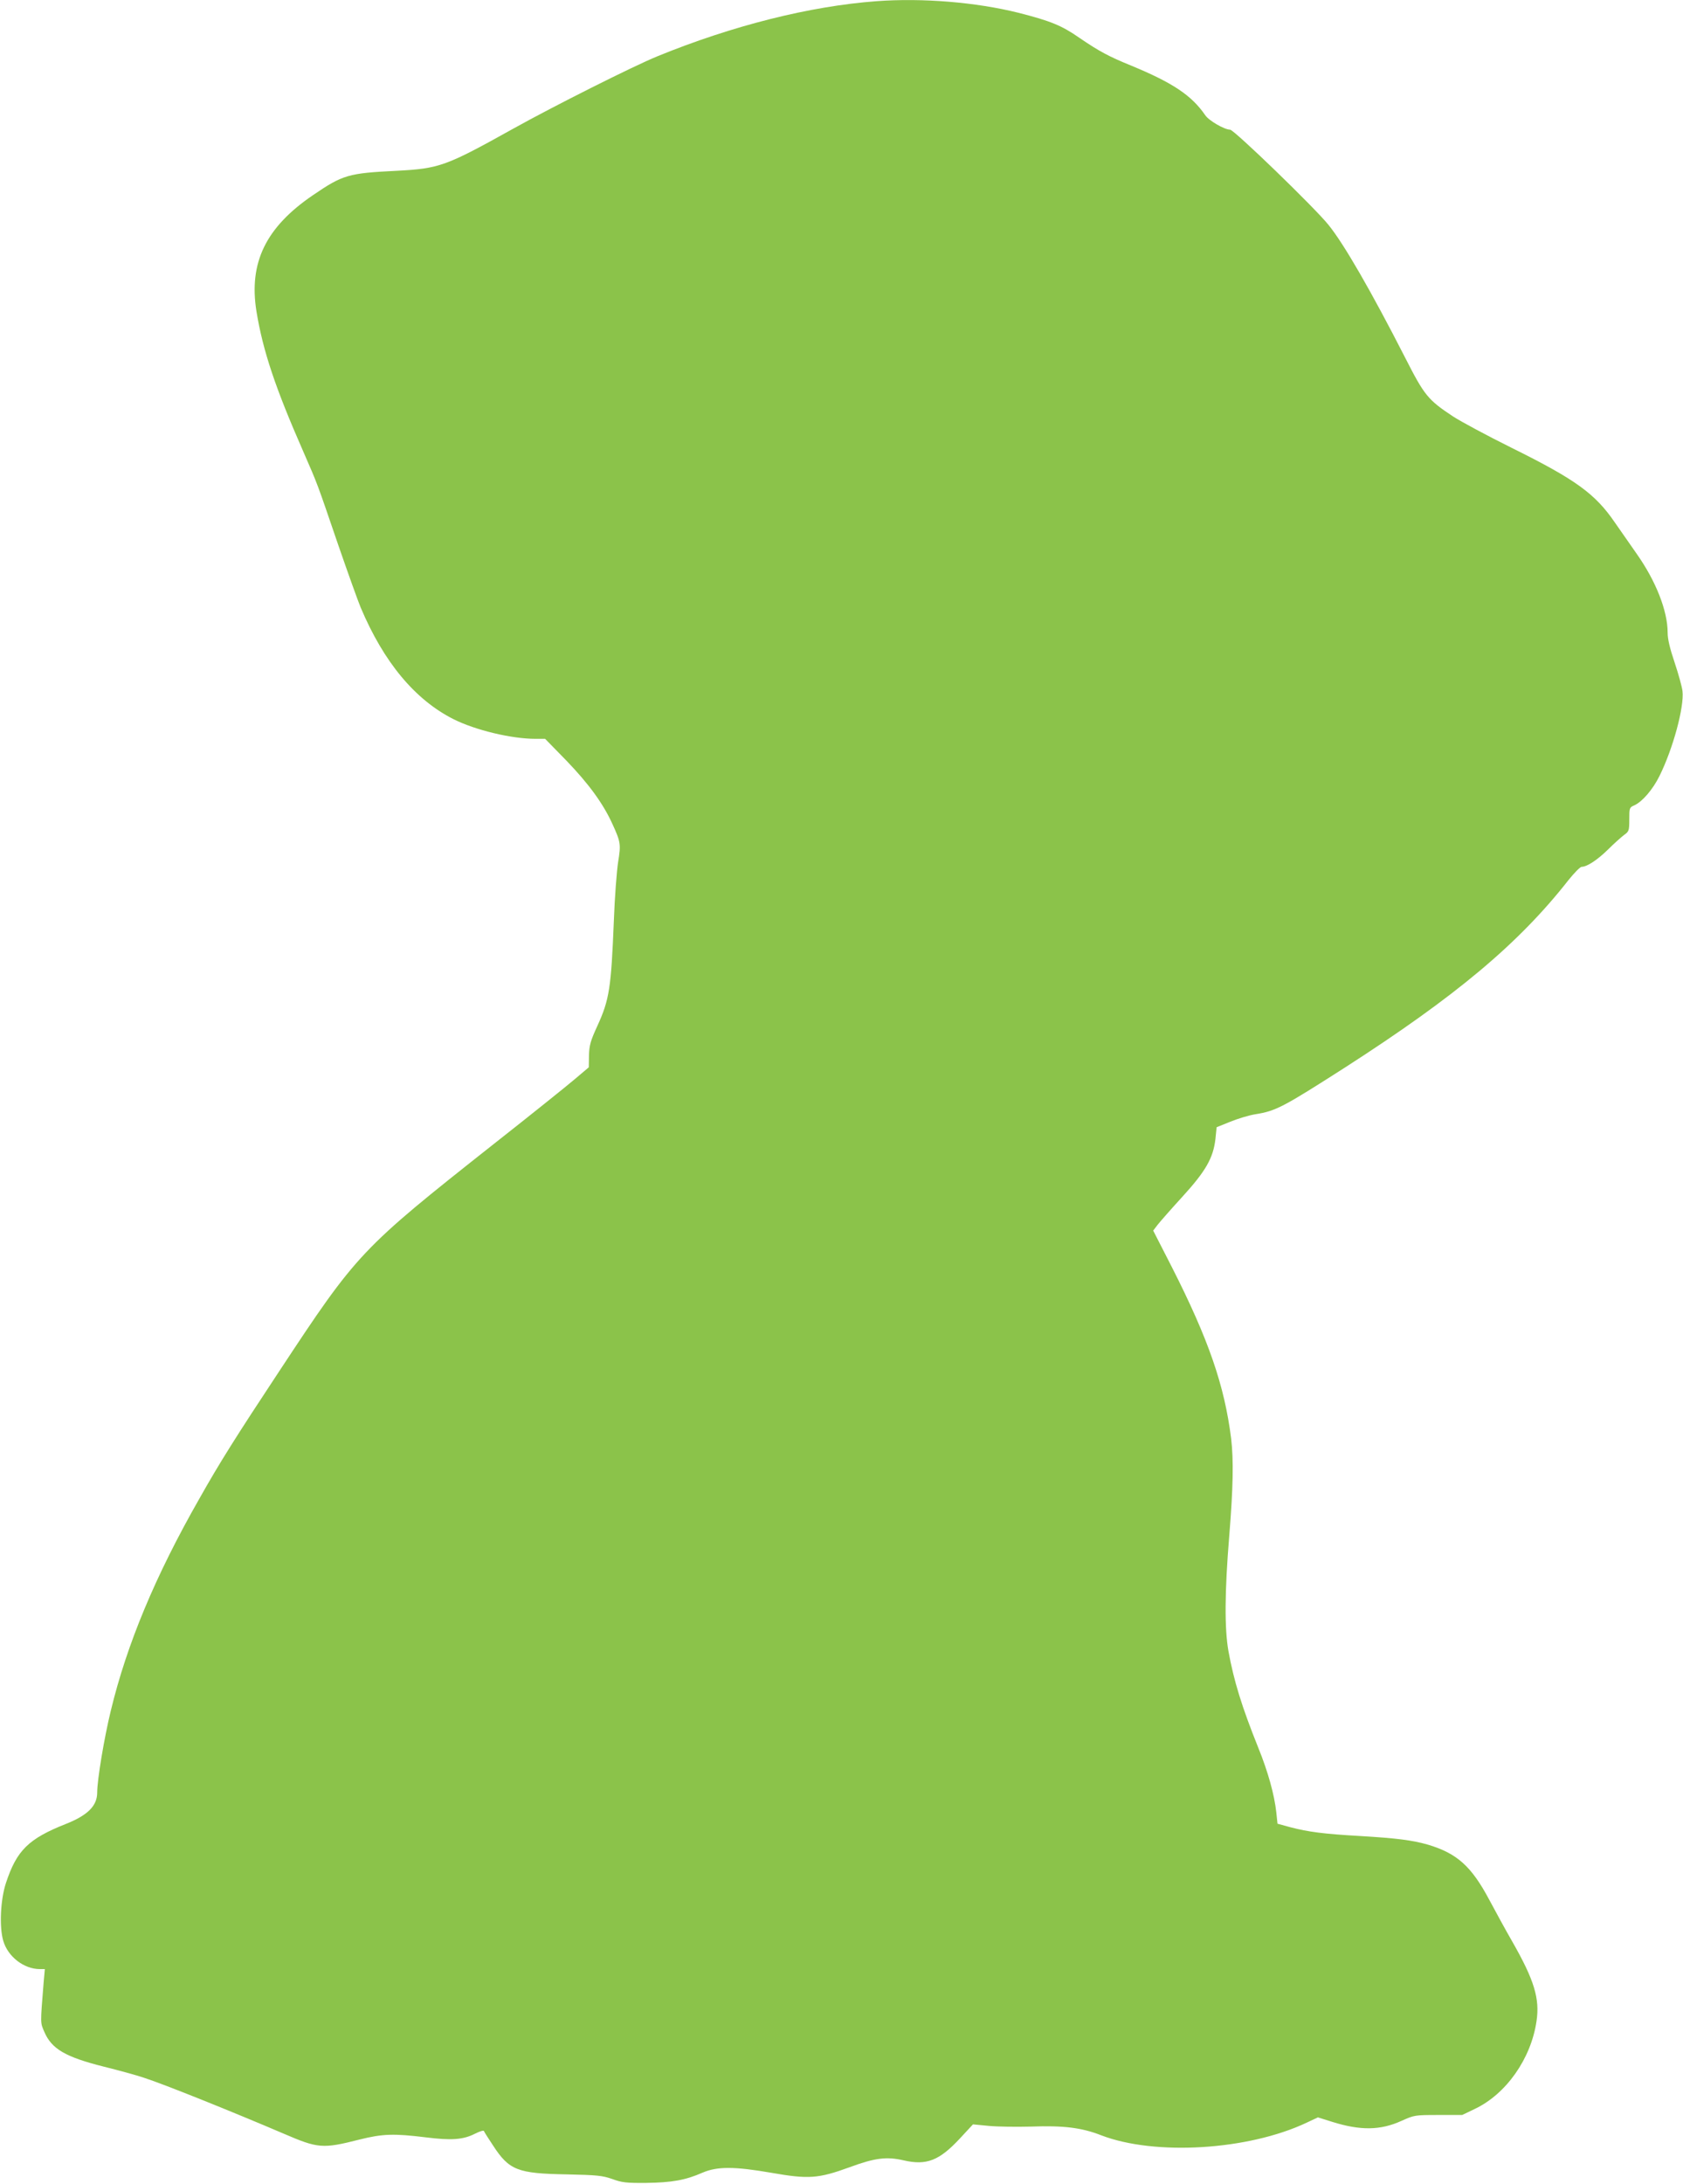 <?xml version="1.0" standalone="no"?>
<!DOCTYPE svg PUBLIC "-//W3C//DTD SVG 20010904//EN"
 "http://www.w3.org/TR/2001/REC-SVG-20010904/DTD/svg10.dtd">
<svg version="1.0" xmlns="http://www.w3.org/2000/svg"
 width="987pt" height="1280pt" viewBox="0 0 987 1280"
 preserveAspectRatio="xMidYMid meet">
<g transform="translate(0,1280) scale(0.1,-0.1)"
fill="#8bc34a" stroke="none">
<path d="M5140 12793 c-391 -29 -844 -143 -1285 -323 -144 -59 -604 -290 -845
-424 -395 -220 -433 -234 -685 -247 -282 -14 -314 -23 -490 -143 -276 -188
-377 -395 -331 -681 38 -232 111 -449 274 -820 88 -202 77 -173 206 -550 57
-165 116 -329 131 -365 136 -322 319 -541 545 -655 128 -64 339 -115 481 -115
l56 0 124 -127 c132 -137 216 -252 271 -373 48 -105 50 -118 33 -222 -8 -51
-20 -205 -25 -343 -16 -395 -26 -463 -97 -618 -40 -87 -47 -112 -49 -172 l-1
-70 -84 -71 c-46 -39 -259 -210 -474 -379 -781 -617 -799 -636 -1258 -1332
-253 -383 -348 -533 -469 -748 -258 -452 -424 -851 -518 -1240 -39 -160 -80
-405 -80 -480 0 -78 -55 -133 -183 -184 -220 -87 -289 -155 -352 -346 -32 -96
-40 -257 -16 -339 27 -93 121 -166 215 -166 l29 0 -7 -77 c-20 -249 -20 -235
4 -291 43 -100 123 -147 350 -204 85 -21 191 -50 235 -65 118 -38 523 -201
820 -328 200 -86 227 -89 443 -34 136 34 202 36 389 13 151 -19 220 -14 290
22 26 13 49 20 51 15 1 -4 25 -42 53 -84 95 -146 144 -165 431 -170 181 -4
210 -7 268 -27 57 -21 82 -24 200 -23 150 2 230 16 330 60 86 37 187 37 405
-1 217 -38 274 -34 458 33 149 55 217 63 317 40 134 -31 209 -1 329 128 l77
83 94 -9 c52 -5 163 -6 245 -4 192 7 298 -6 413 -51 315 -121 862 -88 1205 74
l66 31 83 -26 c166 -52 283 -51 408 6 74 33 77 34 215 34 l140 0 75 36 c183
87 329 294 361 514 20 132 -14 242 -142 466 -37 64 -97 174 -135 245 -105 197
-189 272 -359 323 -91 26 -180 38 -400 51 -212 12 -302 24 -406 51 l-77 21 -7
66 c-11 103 -49 240 -106 380 -96 239 -143 390 -175 567 -23 132 -22 345 5
674 23 282 26 444 11 571 -39 310 -132 580 -348 1005 l-109 213 26 34 c14 18
78 91 143 162 139 152 183 229 196 341 l7 69 80 32 c44 18 110 38 148 44 119
19 161 41 522 272 651 418 1021 727 1314 1101 34 42 68 77 77 77 31 0 93 41
155 102 35 35 78 73 94 85 28 20 30 25 30 91 0 67 1 70 29 82 47 21 109 93
148 172 80 161 146 406 135 498 -3 26 -24 101 -46 167 -28 83 -41 137 -41 175
0 128 -69 303 -182 463 -35 50 -92 132 -127 182 -116 170 -231 253 -609 440
-139 69 -292 151 -340 182 -148 98 -168 122 -282 346 -198 387 -358 665 -449
777 -80 100 -554 558 -577 558 -33 0 -125 53 -146 85 -80 116 -189 189 -433
290 -133 54 -190 85 -303 162 -106 74 -171 100 -359 148 -249 62 -563 88 -833
68z"/>
</g>
</svg>
